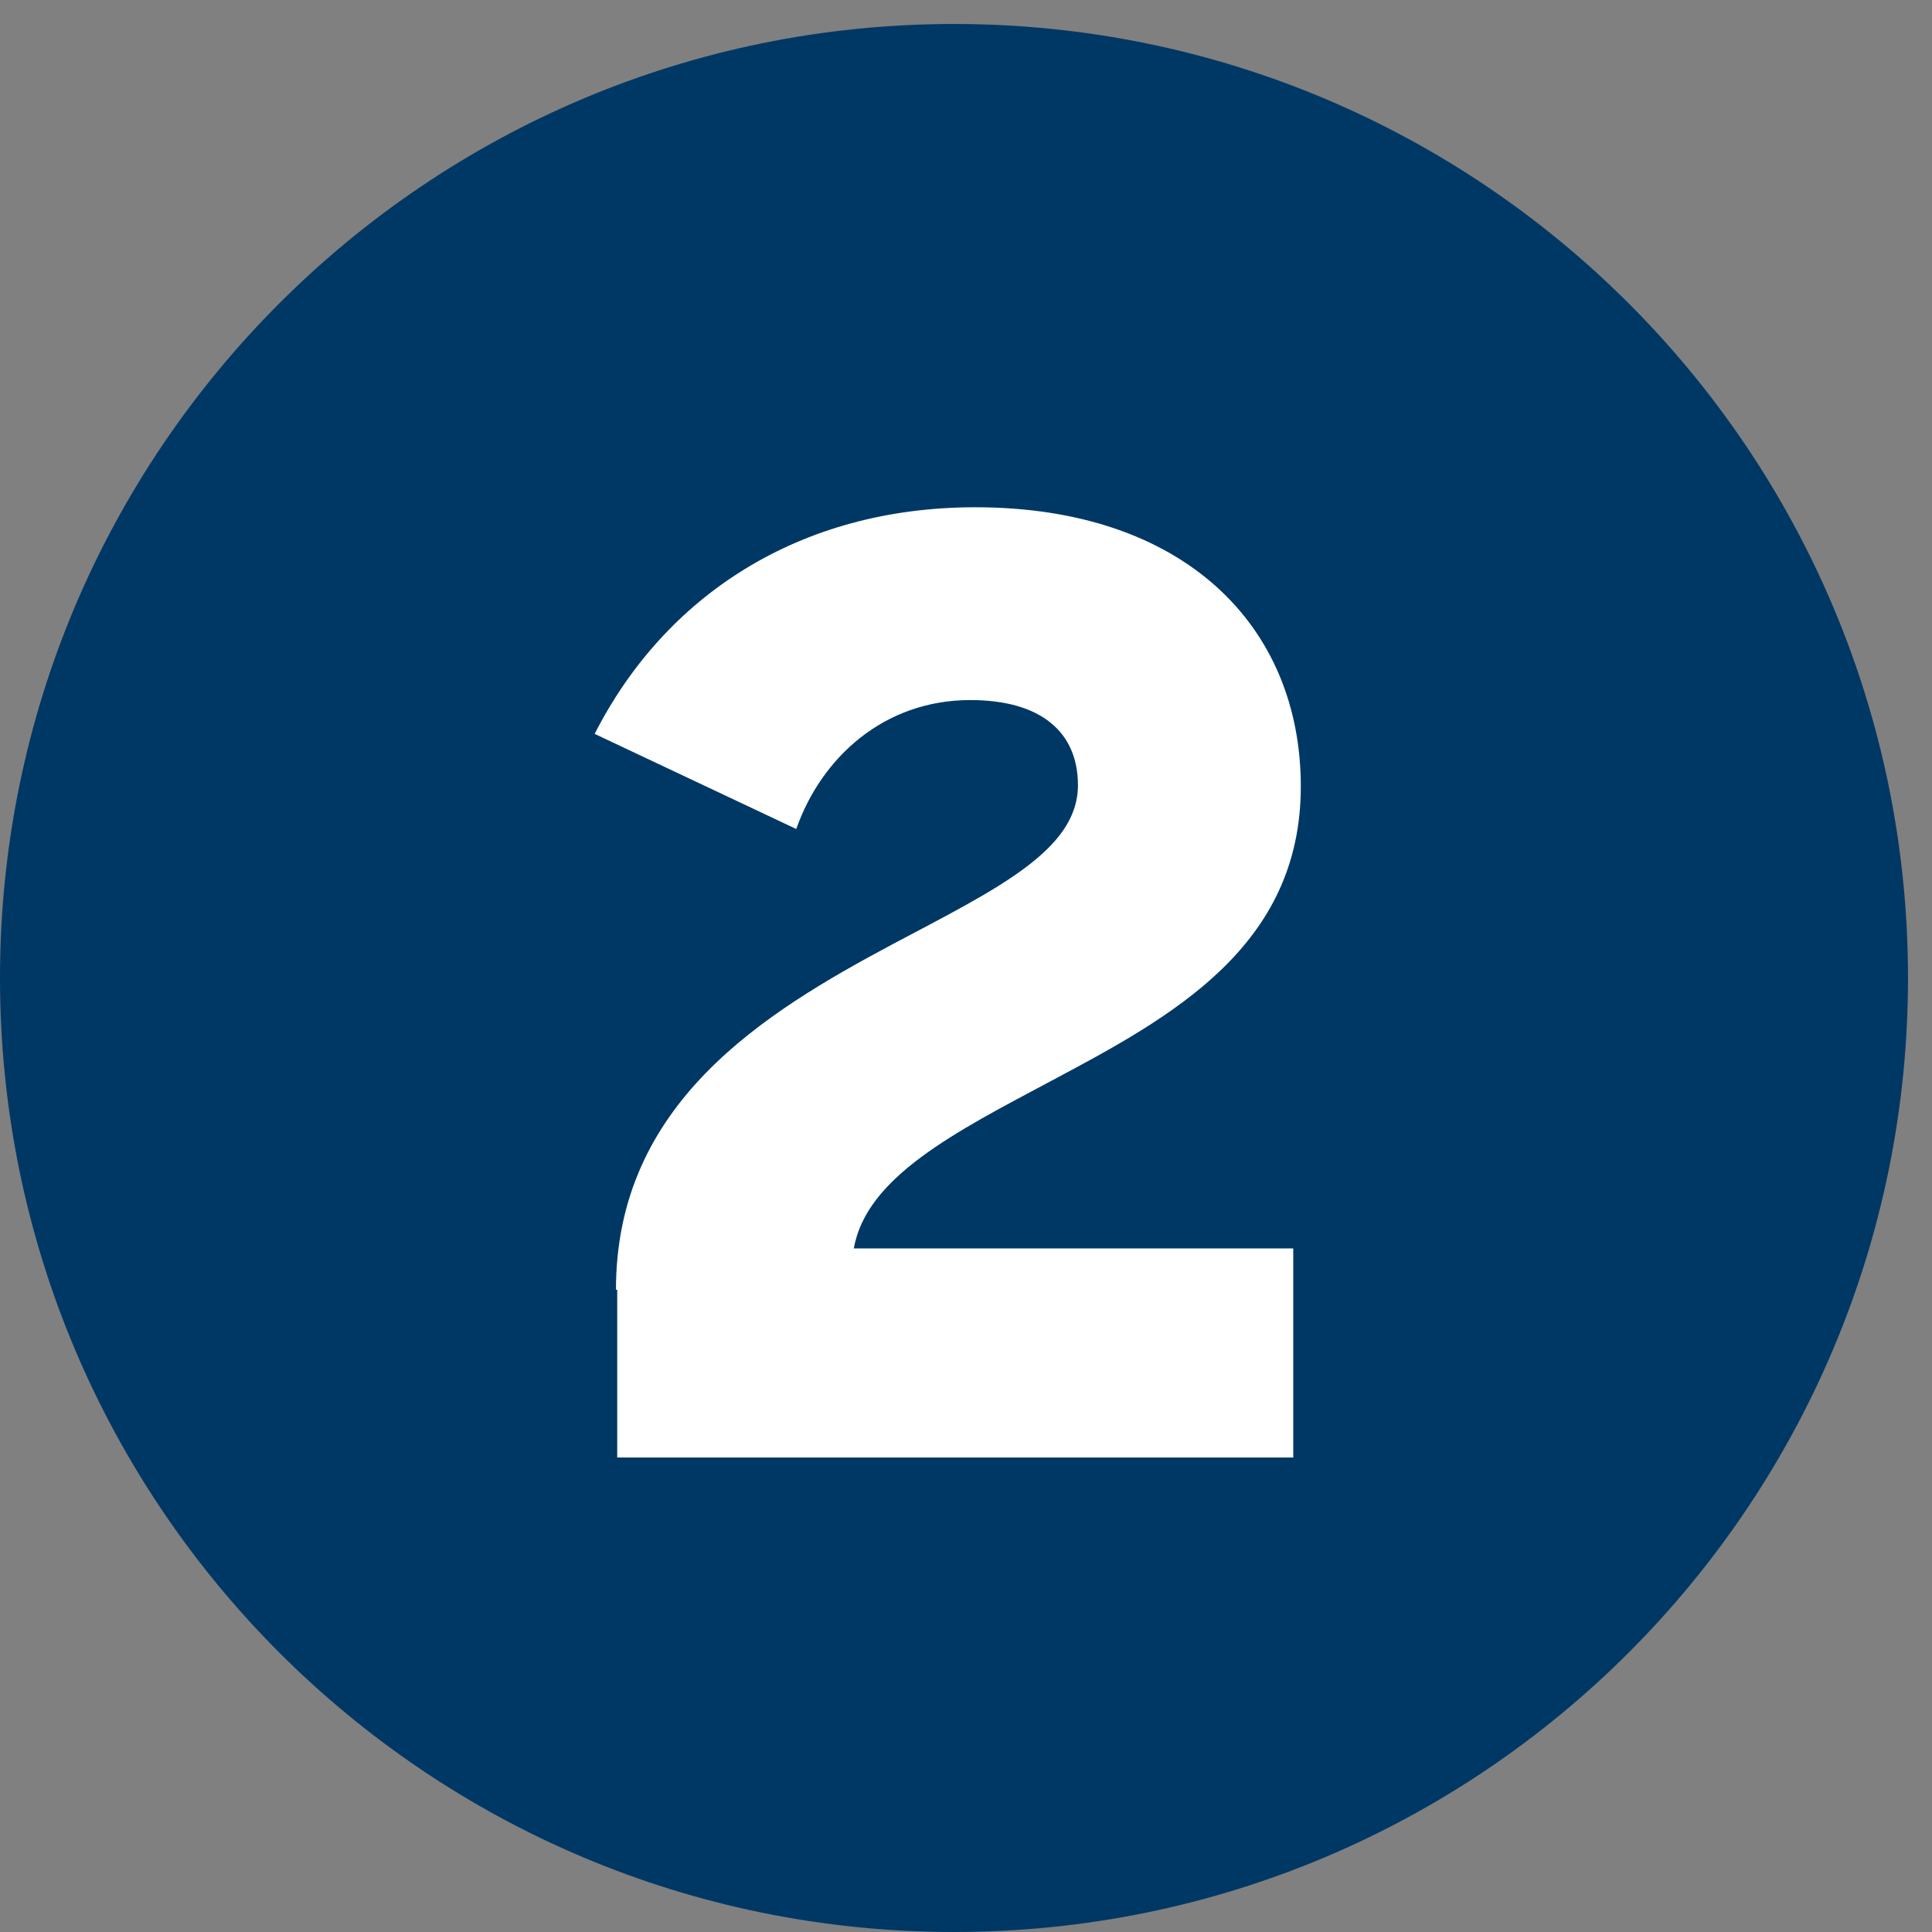 <?xml version="1.0" encoding="UTF-8"?> <svg xmlns="http://www.w3.org/2000/svg" width="34" height="34" viewBox="0 0 34 34" fill="none"><rect x="0" y="0" width="34" height="34" fill="#808080" stroke="none"/><path d="M33.578 17.211C33.578 26.487 26.064 34 16.789 34C7.513 34 0 26.487 0 17.211C0 7.935 7.513 0.422 16.789 0.422C26.064 0.422 33.578 7.935 33.578 17.211Z" fill="#003865"></path><path d="M10.84 22.697C10.84 19.415 13.44 17.828 15.709 16.616C17.538 15.647 18.97 14.964 18.97 13.818C18.97 12.893 18.331 12.32 17.075 12.32C15.555 12.32 14.453 13.334 14.013 14.589L10.465 12.915C11.699 10.491 14.057 8.927 17.163 8.927C20.843 8.927 22.892 11.02 22.892 13.84C22.892 16.66 20.622 17.894 18.507 19.018C16.811 19.921 15.246 20.714 15.026 21.97H22.759V25.65H10.862V22.697H10.84Z" fill="white"></path></svg> 